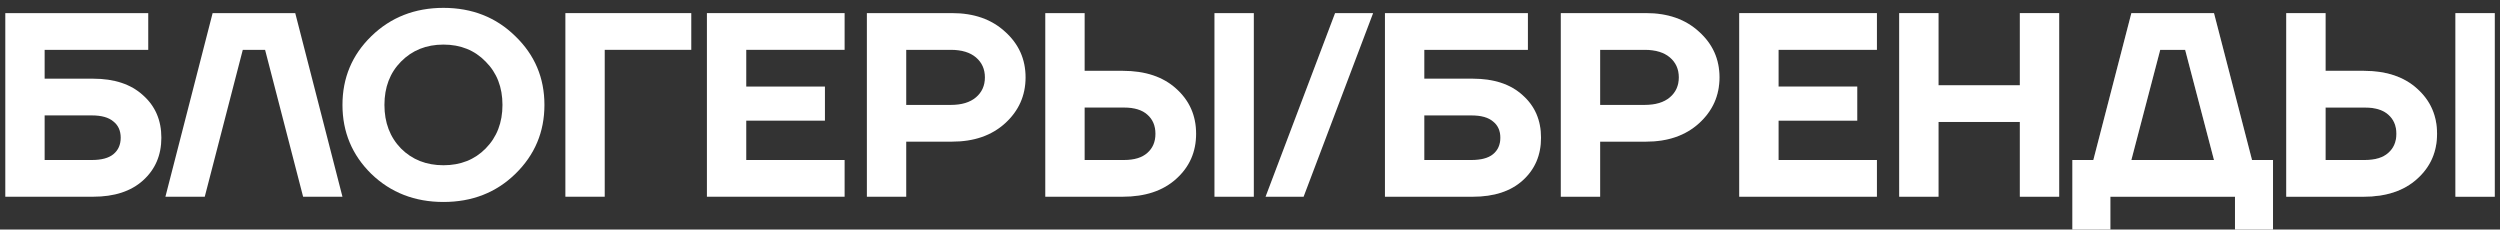 <?xml version="1.0" encoding="UTF-8"?> <svg xmlns="http://www.w3.org/2000/svg" width="305" height="28" viewBox="0 0 305 28" fill="none"><rect x="0" y="0" width="305" height="28" fill="#333333" stroke="none"/><path d="M0.646 24V1.6H18.086V6.08H5.446V9.6H11.366C13.948 9.6 15.974 10.272 17.446 11.616C18.94 12.939 19.686 14.667 19.686 16.8C19.686 18.933 18.94 20.672 17.446 22.016C15.974 23.339 13.948 24 11.366 24H0.646ZM5.446 19.52H11.206C12.38 19.52 13.254 19.285 13.83 18.816C14.428 18.325 14.726 17.653 14.726 16.8C14.726 15.947 14.428 15.285 13.83 14.816C13.254 14.325 12.38 14.08 11.206 14.08H5.446V19.52Z" fill="white"></path><path d="M0.646 24V1.6H18.086V6.08H5.446V9.6H11.366C13.948 9.6 15.974 10.272 17.446 11.616C18.94 12.939 19.686 14.667 19.686 16.8C19.686 18.933 18.94 20.672 17.446 22.016C15.974 23.339 13.948 24 11.366 24H0.646ZM5.446 19.52H11.206C12.38 19.52 13.254 19.285 13.83 18.816C14.428 18.325 14.726 17.653 14.726 16.8C14.726 15.947 14.428 15.285 13.83 14.816C13.254 14.325 12.38 14.08 11.206 14.08H5.446V19.52Z" fill="url(#paint0_linear_208_138)" fill-opacity="0.3"></path><path d="M20.18 24L25.94 1.6H36.02L41.78 24H36.98L32.34 6.08H29.62L24.98 24H20.18Z" fill="white"></path><path d="M20.18 24L25.94 1.6H36.02L41.78 24H36.98L32.34 6.08H29.62L24.98 24H20.18Z" fill="url(#paint1_linear_208_138)" fill-opacity="0.3"></path><path d="M45.301 21.216C42.955 18.912 41.781 16.107 41.781 12.8C41.781 9.493 42.955 6.699 45.301 4.416C47.669 2.112 50.603 0.96 54.101 0.96C57.6 0.96 60.523 2.112 62.869 4.416C65.237 6.699 66.421 9.493 66.421 12.8C66.421 16.107 65.237 18.912 62.869 21.216C60.523 23.499 57.6 24.64 54.101 24.64C50.603 24.64 47.669 23.499 45.301 21.216ZM48.917 7.52C47.573 8.885 46.901 10.645 46.901 12.8C46.901 14.955 47.573 16.725 48.917 18.112C50.283 19.477 52.011 20.16 54.101 20.16C56.192 20.16 57.909 19.477 59.253 18.112C60.619 16.725 61.301 14.955 61.301 12.8C61.301 10.645 60.619 8.885 59.253 7.52C57.909 6.133 56.192 5.44 54.101 5.44C52.011 5.44 50.283 6.133 48.917 7.52Z" fill="white"></path><path d="M45.301 21.216C42.955 18.912 41.781 16.107 41.781 12.8C41.781 9.493 42.955 6.699 45.301 4.416C47.669 2.112 50.603 0.96 54.101 0.96C57.6 0.96 60.523 2.112 62.869 4.416C65.237 6.699 66.421 9.493 66.421 12.8C66.421 16.107 65.237 18.912 62.869 21.216C60.523 23.499 57.6 24.64 54.101 24.64C50.603 24.64 47.669 23.499 45.301 21.216ZM48.917 7.52C47.573 8.885 46.901 10.645 46.901 12.8C46.901 14.955 47.573 16.725 48.917 18.112C50.283 19.477 52.011 20.16 54.101 20.16C56.192 20.16 57.909 19.477 59.253 18.112C60.619 16.725 61.301 14.955 61.301 12.8C61.301 10.645 60.619 8.885 59.253 7.52C57.909 6.133 56.192 5.44 54.101 5.44C52.011 5.44 50.283 6.133 48.917 7.52Z" fill="url(#paint2_linear_208_138)" fill-opacity="0.3"></path><path d="M68.976 24V1.6H84.336V6.08H73.776V24H68.976Z" fill="white"></path><path d="M68.976 24V1.6H84.336V6.08H73.776V24H68.976Z" fill="url(#paint3_linear_208_138)" fill-opacity="0.3"></path><path d="M86.243 24V1.6H103.042V6.08H91.043V10.56H100.642V14.72H91.043V19.52H103.042V24H86.243Z" fill="white"></path><path d="M86.243 24V1.6H103.042V6.08H91.043V10.56H100.642V14.72H91.043V19.52H103.042V24H86.243Z" fill="url(#paint4_linear_208_138)" fill-opacity="0.3"></path><path d="M105.759 24V1.6H116.159C118.825 1.6 120.98 2.357 122.623 3.872C124.287 5.365 125.119 7.221 125.119 9.44C125.119 11.659 124.287 13.525 122.623 15.04C120.98 16.533 118.825 17.28 116.159 17.28H110.559V24H105.759ZM110.559 12.8H115.999C117.321 12.8 118.345 12.491 119.071 11.872C119.796 11.253 120.159 10.443 120.159 9.44C120.159 8.437 119.796 7.627 119.071 7.008C118.345 6.389 117.321 6.08 115.999 6.08H110.559V12.8Z" fill="white"></path><path d="M105.759 24V1.6H116.159C118.825 1.6 120.98 2.357 122.623 3.872C124.287 5.365 125.119 7.221 125.119 9.44C125.119 11.659 124.287 13.525 122.623 15.04C120.98 16.533 118.825 17.28 116.159 17.28H110.559V24H105.759ZM110.559 12.8H115.999C117.321 12.8 118.345 12.491 119.071 11.872C119.796 11.253 120.159 10.443 120.159 9.44C120.159 8.437 119.796 7.627 119.071 7.008C118.345 6.389 117.321 6.08 115.999 6.08H110.559V12.8Z" fill="url(#paint5_linear_208_138)" fill-opacity="0.3"></path><path d="M148.165 24V1.6H152.965V24H148.165ZM127.525 24V1.6H132.325V8.64H136.965C139.717 8.64 141.893 9.365 143.493 10.816C145.114 12.267 145.925 14.101 145.925 16.32C145.925 18.539 145.114 20.373 143.493 21.824C141.893 23.275 139.717 24 136.965 24H127.525ZM132.325 19.52H137.125C138.384 19.52 139.333 19.232 139.973 18.656C140.634 18.08 140.965 17.301 140.965 16.32C140.965 15.339 140.634 14.56 139.973 13.984C139.333 13.408 138.384 13.12 137.125 13.12H132.325V19.52Z" fill="white"></path><path d="M148.165 24V1.6H152.965V24H148.165ZM127.525 24V1.6H132.325V8.64H136.965C139.717 8.64 141.893 9.365 143.493 10.816C145.114 12.267 145.925 14.101 145.925 16.32C145.925 18.539 145.114 20.373 143.493 21.824C141.893 23.275 139.717 24 136.965 24H127.525ZM132.325 19.52H137.125C138.384 19.52 139.333 19.232 139.973 18.656C140.634 18.08 140.965 17.301 140.965 16.32C140.965 15.339 140.634 14.56 139.973 13.984C139.333 13.408 138.384 13.12 137.125 13.12H132.325V19.52Z" fill="url(#paint6_linear_208_138)" fill-opacity="0.3"></path><path d="M154.399 24L162.879 1.6H167.519L159.039 24H154.399Z" fill="white"></path><path d="M154.399 24L162.879 1.6H167.519L159.039 24H154.399Z" fill="url(#paint7_linear_208_138)" fill-opacity="0.3"></path><path d="M168.964 24V1.6H186.404V6.08H173.764V9.6H179.684C182.265 9.6 184.292 10.272 185.764 11.616C187.257 12.939 188.004 14.667 188.004 16.8C188.004 18.933 187.257 20.672 185.764 22.016C184.292 23.339 182.265 24 179.684 24H168.964ZM173.764 19.52H179.524C180.697 19.52 181.572 19.285 182.148 18.816C182.745 18.325 183.044 17.653 183.044 16.8C183.044 15.947 182.745 15.285 182.148 14.816C181.572 14.325 180.697 14.08 179.524 14.08H173.764V19.52Z" fill="white"></path><path d="M168.964 24V1.6H186.404V6.08H173.764V9.6H179.684C182.265 9.6 184.292 10.272 185.764 11.616C187.257 12.939 188.004 14.667 188.004 16.8C188.004 18.933 187.257 20.672 185.764 22.016C184.292 23.339 182.265 24 179.684 24H168.964ZM173.764 19.52H179.524C180.697 19.52 181.572 19.285 182.148 18.816C182.745 18.325 183.044 17.653 183.044 16.8C183.044 15.947 182.745 15.285 182.148 14.816C181.572 14.325 180.697 14.08 179.524 14.08H173.764V19.52Z" fill="url(#paint8_linear_208_138)" fill-opacity="0.3"></path><path d="M190.418 24V1.6H200.818C203.484 1.6 205.639 2.357 207.282 3.872C208.946 5.365 209.778 7.221 209.778 9.44C209.778 11.659 208.946 13.525 207.282 15.04C205.639 16.533 203.484 17.28 200.818 17.28H195.218V24H190.418ZM195.218 12.8H200.658C201.98 12.8 203.004 12.491 203.73 11.872C204.455 11.253 204.818 10.443 204.818 9.44C204.818 8.437 204.455 7.627 203.73 7.008C203.004 6.389 201.98 6.08 200.658 6.08H195.218V12.8Z" fill="white"></path><path d="M190.418 24V1.6H200.818C203.484 1.6 205.639 2.357 207.282 3.872C208.946 5.365 209.778 7.221 209.778 9.44C209.778 11.659 208.946 13.525 207.282 15.04C205.639 16.533 203.484 17.28 200.818 17.28H195.218V24H190.418ZM195.218 12.8H200.658C201.98 12.8 203.004 12.491 203.73 11.872C204.455 11.253 204.818 10.443 204.818 9.44C204.818 8.437 204.455 7.627 203.73 7.008C203.004 6.389 201.98 6.08 200.658 6.08H195.218V12.8Z" fill="url(#paint9_linear_208_138)" fill-opacity="0.3"></path><path d="M212.184 24V1.6H228.984V6.08H216.984V10.56H226.584V14.72H216.984V19.52H228.984V24H212.184Z" fill="white"></path><path d="M212.184 24V1.6H228.984V6.08H216.984V10.56H226.584V14.72H216.984V19.52H228.984V24H212.184Z" fill="url(#paint10_linear_208_138)" fill-opacity="0.3"></path><path d="M231.7 24V1.6H236.5V10.4H246.42V1.6H251.22V24H246.42V14.88H236.5V24H231.7Z" fill="white"></path><path d="M231.7 24V1.6H236.5V10.4H246.42V1.6H251.22V24H246.42V14.88H236.5V24H231.7Z" fill="url(#paint11_linear_208_138)" fill-opacity="0.3"></path><path d="M252.827 28V19.52H255.387L260.027 1.6H270.107L274.747 19.52H277.307V28H272.668V24H257.467V28H252.827ZM260.027 19.52H270.107L266.587 6.08H263.547L260.027 19.52Z" fill="white"></path><path d="M252.827 28V19.52H255.387L260.027 1.6H270.107L274.747 19.52H277.307V28H272.668V24H257.467V28H252.827ZM260.027 19.52H270.107L266.587 6.08H263.547L260.027 19.52Z" fill="url(#paint12_linear_208_138)" fill-opacity="0.3"></path><path d="M299.56 24V1.6H304.36V24H299.56ZM278.92 24V1.6H283.72V8.64H288.36C291.112 8.64 293.288 9.365 294.888 10.816C296.509 12.267 297.32 14.101 297.32 16.32C297.32 18.539 296.509 20.373 294.888 21.824C293.288 23.275 291.112 24 288.36 24H278.92ZM283.72 19.52H288.52C289.779 19.52 290.728 19.232 291.368 18.656C292.029 18.08 292.36 17.301 292.36 16.32C292.36 15.339 292.029 14.56 291.368 13.984C290.728 13.408 289.779 13.12 288.52 13.12H283.72V19.52Z" fill="white"></path><path d="M299.56 24V1.6H304.36V24H299.56ZM278.92 24V1.6H283.72V8.64H288.36C291.112 8.64 293.288 9.365 294.888 10.816C296.509 12.267 297.32 14.101 297.32 16.32C297.32 18.539 296.509 20.373 294.888 21.824C293.288 23.275 291.112 24 288.36 24H278.92ZM283.72 19.52H288.52C289.779 19.52 290.728 19.232 291.368 18.656C292.029 18.08 292.36 17.301 292.36 16.32C292.36 15.339 292.029 14.56 291.368 13.984C290.728 13.408 289.779 13.12 288.52 13.12H283.72V19.52Z" fill="url(#paint13_linear_208_138)" fill-opacity="0.3"></path><defs><linearGradient id="paint0_linear_208_138" x1="102.707" y1="44.374" x2="326.96" y2="-64.644" gradientUnits="userSpaceOnUse"><stop stop-color="white" stop-opacity="0"></stop><stop offset="1" stop-color="white"></stop></linearGradient><linearGradient id="paint1_linear_208_138" x1="102.707" y1="44.374" x2="326.96" y2="-64.644" gradientUnits="userSpaceOnUse"><stop stop-color="white" stop-opacity="0"></stop><stop offset="1" stop-color="white"></stop></linearGradient><linearGradient id="paint2_linear_208_138" x1="102.707" y1="44.374" x2="326.96" y2="-64.644" gradientUnits="userSpaceOnUse"><stop stop-color="white" stop-opacity="0"></stop><stop offset="1" stop-color="white"></stop></linearGradient><linearGradient id="paint3_linear_208_138" x1="102.707" y1="44.374" x2="326.96" y2="-64.644" gradientUnits="userSpaceOnUse"><stop stop-color="white" stop-opacity="0"></stop><stop offset="1" stop-color="white"></stop></linearGradient><linearGradient id="paint4_linear_208_138" x1="102.707" y1="44.374" x2="326.96" y2="-64.644" gradientUnits="userSpaceOnUse"><stop stop-color="white" stop-opacity="0"></stop><stop offset="1" stop-color="white"></stop></linearGradient><linearGradient id="paint5_linear_208_138" x1="102.707" y1="44.374" x2="326.96" y2="-64.644" gradientUnits="userSpaceOnUse"><stop stop-color="white" stop-opacity="0"></stop><stop offset="1" stop-color="white"></stop></linearGradient><linearGradient id="paint6_linear_208_138" x1="102.707" y1="44.374" x2="326.96" y2="-64.644" gradientUnits="userSpaceOnUse"><stop stop-color="white" stop-opacity="0"></stop><stop offset="1" stop-color="white"></stop></linearGradient><linearGradient id="paint7_linear_208_138" x1="102.707" y1="44.374" x2="326.96" y2="-64.644" gradientUnits="userSpaceOnUse"><stop stop-color="white" stop-opacity="0"></stop><stop offset="1" stop-color="white"></stop></linearGradient><linearGradient id="paint8_linear_208_138" x1="102.707" y1="44.374" x2="326.96" y2="-64.644" gradientUnits="userSpaceOnUse"><stop stop-color="white" stop-opacity="0"></stop><stop offset="1" stop-color="white"></stop></linearGradient><linearGradient id="paint9_linear_208_138" x1="102.707" y1="44.374" x2="326.96" y2="-64.644" gradientUnits="userSpaceOnUse"><stop stop-color="white" stop-opacity="0"></stop><stop offset="1" stop-color="white"></stop></linearGradient><linearGradient id="paint10_linear_208_138" x1="102.707" y1="44.374" x2="326.96" y2="-64.644" gradientUnits="userSpaceOnUse"><stop stop-color="white" stop-opacity="0"></stop><stop offset="1" stop-color="white"></stop></linearGradient><linearGradient id="paint11_linear_208_138" x1="102.707" y1="44.374" x2="326.96" y2="-64.644" gradientUnits="userSpaceOnUse"><stop stop-color="white" stop-opacity="0"></stop><stop offset="1" stop-color="white"></stop></linearGradient><linearGradient id="paint12_linear_208_138" x1="102.707" y1="44.374" x2="326.96" y2="-64.644" gradientUnits="userSpaceOnUse"><stop stop-color="white" stop-opacity="0"></stop><stop offset="1" stop-color="white"></stop></linearGradient><linearGradient id="paint13_linear_208_138" x1="102.707" y1="44.374" x2="326.96" y2="-64.644" gradientUnits="userSpaceOnUse"><stop stop-color="white" stop-opacity="0"></stop><stop offset="1" stop-color="white"></stop></linearGradient></defs></svg> 